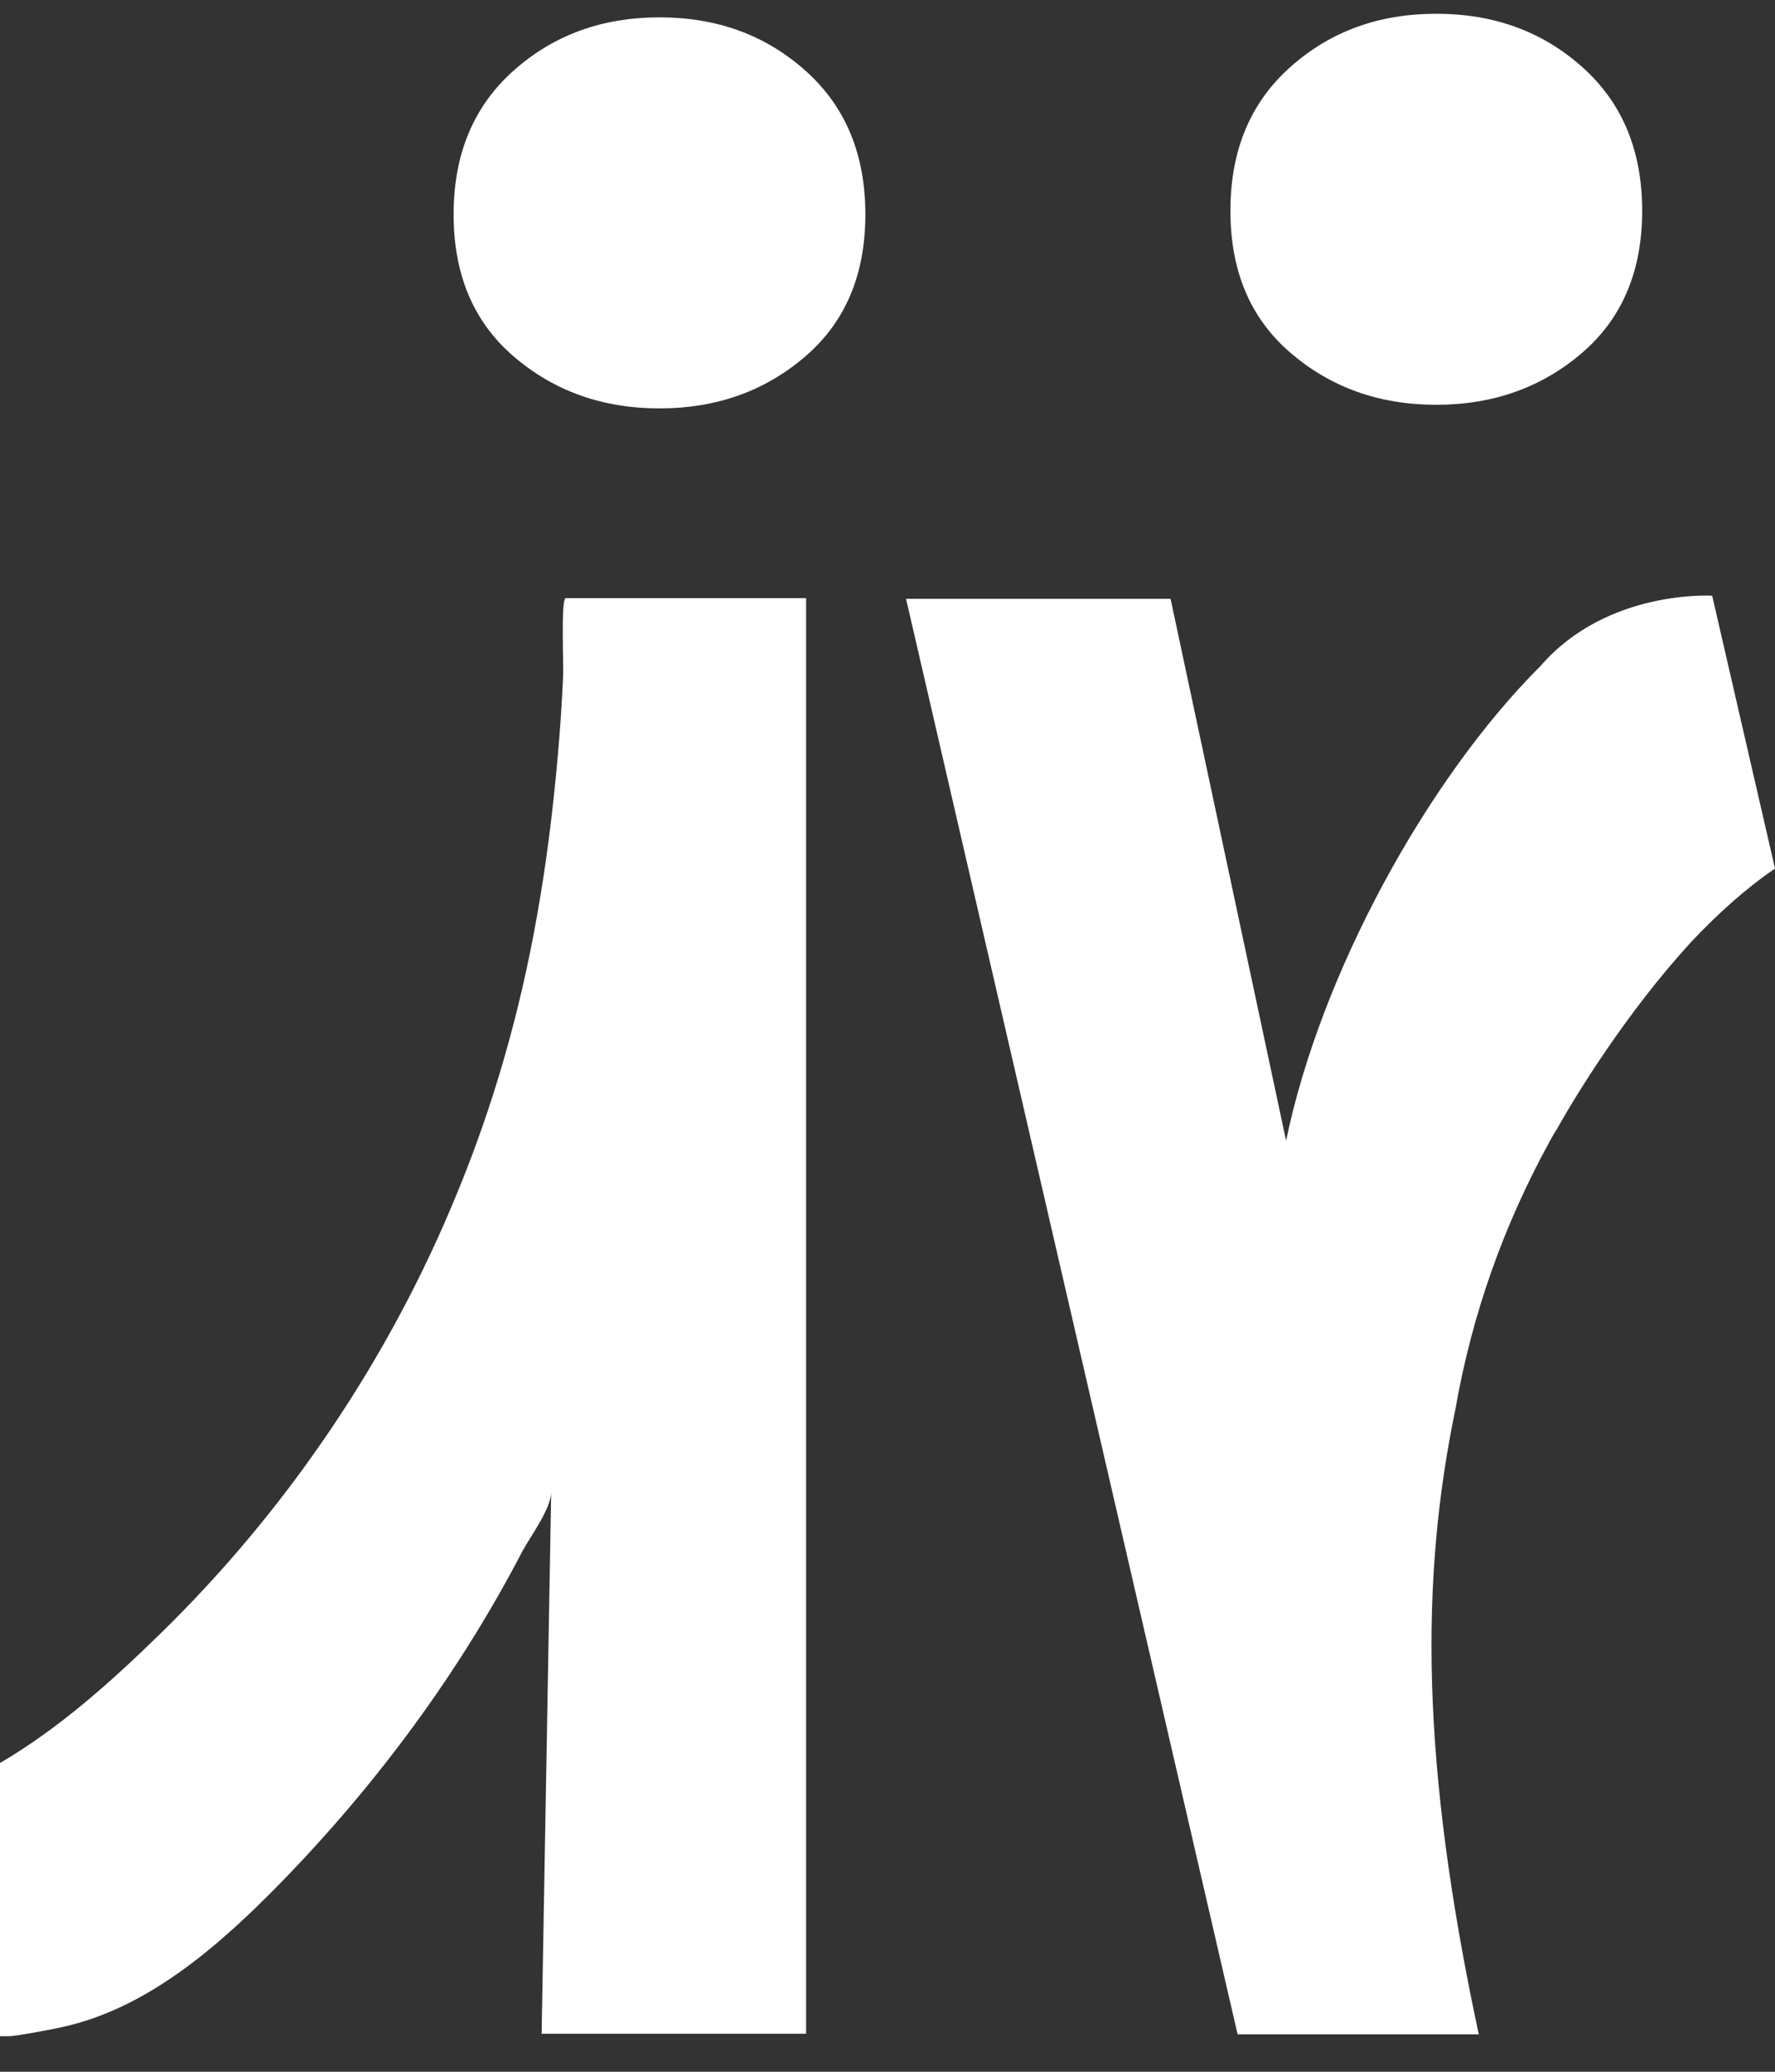 <svg width="36" height="42" viewBox="0 0 36 42" fill="none" xmlns="http://www.w3.org/2000/svg">
<rect x="0" y="0" width="36" height="42" fill="#333333" stroke="none"/>
<g clip-path="url(#clip0_9_591)">
<path d="M11.47 12.126C11.373 12.175 11.434 13.527 11.421 13.699C11.397 14.24 11.361 14.793 11.312 15.334C11.215 16.428 11.082 17.509 10.887 18.591C10.547 20.508 10.014 22.389 9.273 24.183C7.902 27.538 5.826 30.611 3.241 33.13C2.245 34.101 1.189 35.047 -0.012 35.748C-0.012 35.748 -0.012 41.242 -0.012 41.279C-0.012 41.352 1.165 41.119 1.262 41.094C3.01 40.713 4.467 39.423 5.693 38.169C7.635 36.178 9.31 33.917 10.596 31.446C10.754 31.151 11.179 30.586 11.179 30.242L10.985 41.229H16.349V12.126H11.458H11.47Z" fill="white"/>
<path d="M13.376 8.279C12.21 8.279 11.227 7.923 10.414 7.222C9.601 6.522 9.2 5.563 9.2 4.347C9.2 3.13 9.601 2.159 10.414 1.434C11.227 0.709 12.21 0.352 13.376 0.352C14.541 0.352 15.524 0.709 16.337 1.434C17.15 2.159 17.551 3.13 17.551 4.347C17.551 5.563 17.15 6.522 16.337 7.222C15.524 7.923 14.541 8.279 13.376 8.279Z" fill="white"/>
<path d="M29.992 41.242C28.815 35.748 28.802 32.024 29.518 28.57C29.858 26.616 30.514 24.81 31.424 23.151C31.424 23.151 31.473 23.052 31.582 22.88C31.946 22.229 32.978 20.533 34.313 19.082C34.835 18.529 35.405 18.013 36 17.608L34.726 12.077C34.726 12.077 32.602 11.942 31.254 13.491C28.924 15.813 26.776 19.771 26.084 23.126L23.741 12.139H18.376L25.101 41.242H29.992Z" fill="white"/>
<path d="M29.13 8.206C27.965 8.206 26.982 7.849 26.169 7.149C25.355 6.448 24.955 5.49 24.955 4.273C24.955 3.056 25.355 2.085 26.169 1.36C26.982 0.635 27.965 0.279 29.13 0.279C30.295 0.279 31.279 0.635 32.092 1.36C32.905 2.085 33.306 3.056 33.306 4.273C33.306 5.49 32.905 6.448 32.092 7.149C31.279 7.849 30.295 8.206 29.13 8.206Z" fill="white"/>
</g>
<defs>
<clipPath id="clip0_9_591">
<rect width="36" height="41" fill="white" transform="translate(0 0.279)"/>
</clipPath>
</defs>
</svg>
